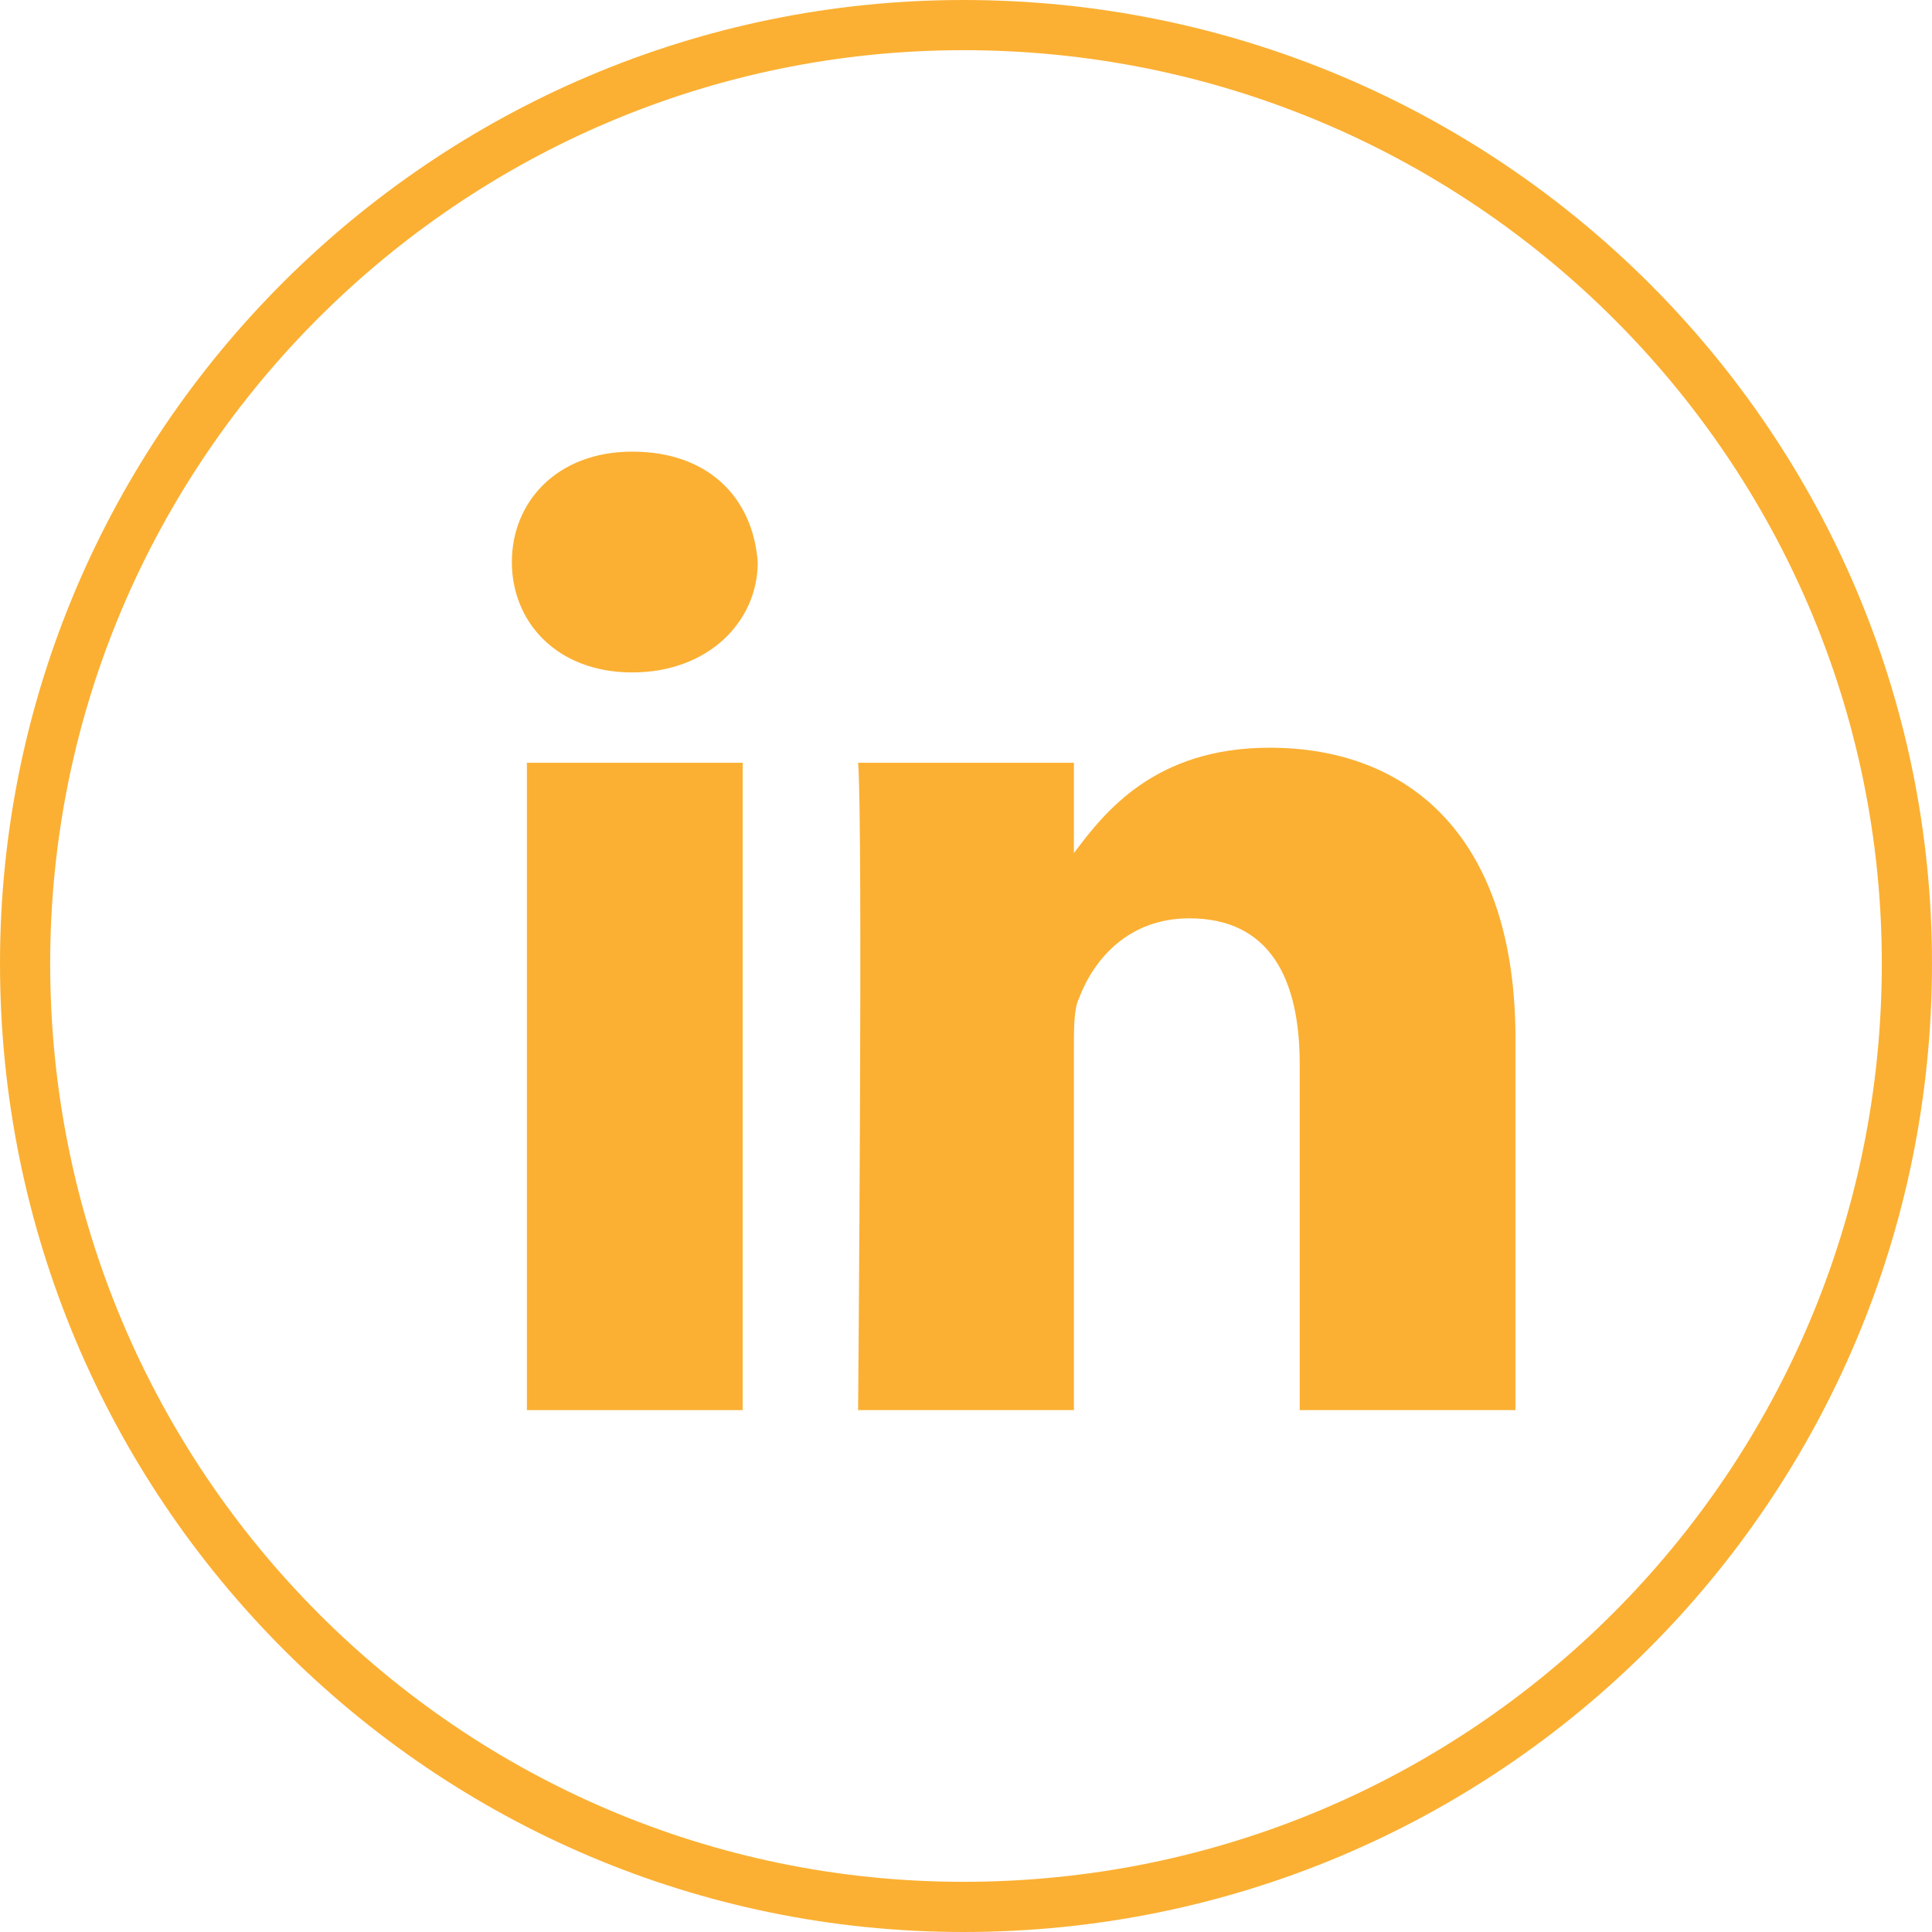 <?xml version="1.0" encoding="utf-8"?>
<!-- Generator: Adobe Illustrator 22.0.1, SVG Export Plug-In . SVG Version: 6.00 Build 0)  -->
<svg version="1.1" id="Layer_1" xmlns="http://www.w3.org/2000/svg" xmlns:xlink="http://www.w3.org/1999/xlink" x="0px" y="0px"
	 viewBox="0 0 38.5 38.5" style="enable-background:new 0 0 38.5 38.5;" xml:space="preserve">
<style type="text/css">
	.st0{fill:none;stroke:#FBB033;stroke-miterlimit:10;}
	.st1{fill:#FBB033;}
</style>
<g>
	<path class="st0" d="M19.2,38C29.6,38,38,29.6,38,19.2C38,8.9,29.6,0.5,19.2,0.5C8.9,0.5,0.5,8.9,0.5,19.2C0.5,29.6,8.9,38,19.2,38
		"/>
</g>
<g>
	<g>
		<rect x="10.5" y="15.2" class="st1" width="4.3" height="12.9"/>
	</g>
	<g>
		<path class="st1" d="M12.6,13.4L12.6,13.4c1.5,0,2.5-1,2.5-2.2C15,9.9,14.1,9,12.6,9c-1.5,0-2.4,1-2.4,2.2
			C10.2,12.4,11.1,13.4,12.6,13.4L12.6,13.4z M12.6,13.4"/>
	</g>
	<g>
		<path class="st1" d="M21.4,28.1v-7.2c0-0.4,0-0.8,0.1-1c0.3-0.8,1-1.6,2.2-1.6c1.6,0,2.2,1.2,2.2,2.9v6.9h4.3v-7.4
			c0-4-2.1-5.8-4.9-5.8c-2.3,0-3.3,1.3-3.9,2.1v0h0c0,0,0,0,0,0v-1.8h-4.3c0.1,1.2,0,12.9,0,12.9H21.4z M21.4,28.1"/>
	</g>
</g>
</svg>
